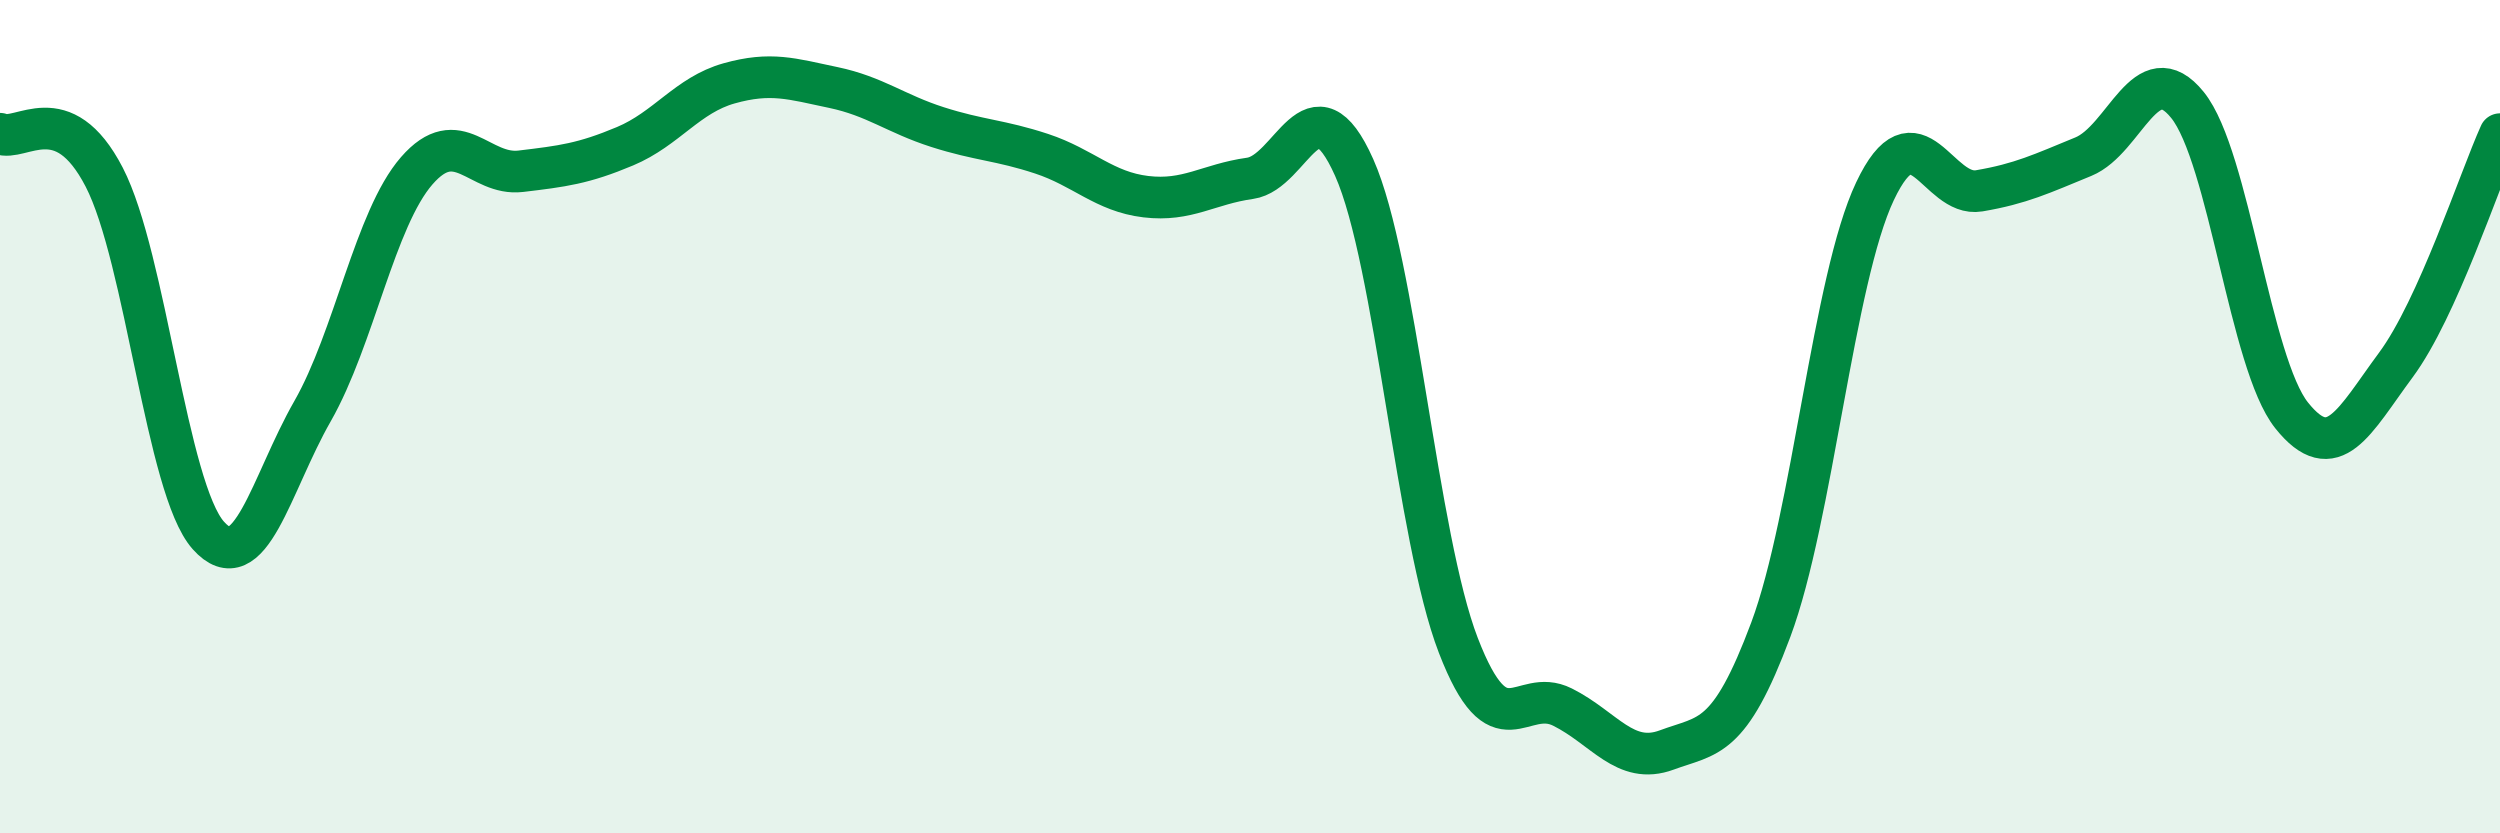 
    <svg width="60" height="20" viewBox="0 0 60 20" xmlns="http://www.w3.org/2000/svg">
      <path
        d="M 0,3.21 C 0.5,3.42 1.5,2.32 2.5,4.25 C 3.5,6.18 4,11.73 5,12.85 C 6,13.97 6.5,11.62 7.5,9.87 C 8.5,8.12 9,5.25 10,4.1 C 11,2.95 11.5,4.23 12.5,4.11 C 13.5,3.99 14,3.93 15,3.51 C 16,3.09 16.5,2.28 17.5,2 C 18.5,1.72 19,1.89 20,2.1 C 21,2.31 21.5,2.73 22.5,3.05 C 23.5,3.37 24,3.36 25,3.69 C 26,4.02 26.5,4.6 27.5,4.72 C 28.5,4.84 29,4.42 30,4.28 C 31,4.14 31.5,1.78 32.5,4.02 C 33.5,6.26 34,12.9 35,15.49 C 36,18.08 36.5,16.47 37.5,16.97 C 38.5,17.47 39,18.37 40,18 C 41,17.63 41.5,17.79 42.5,15.11 C 43.5,12.43 44,6.7 45,4.59 C 46,2.48 46.5,4.75 47.5,4.58 C 48.5,4.41 49,4.17 50,3.76 C 51,3.35 51.5,1.28 52.5,2.52 C 53.5,3.76 54,8.72 55,9.97 C 56,11.22 56.5,10.11 57.5,8.76 C 58.5,7.41 59.5,4.33 60,3.22L60 20L0 20Z"
        fill="#008740"
        opacity="0.1"
        stroke-linecap="round"
        stroke-linejoin="round"
      />
      <path
        d="M 0,3.21 C 0.5,3.42 1.5,2.32 2.5,4.25 C 3.5,6.18 4,11.73 5,12.85 C 6,13.97 6.5,11.62 7.5,9.87 C 8.5,8.12 9,5.25 10,4.1 C 11,2.95 11.5,4.23 12.5,4.11 C 13.5,3.99 14,3.93 15,3.51 C 16,3.09 16.5,2.28 17.5,2 C 18.5,1.72 19,1.89 20,2.1 C 21,2.31 21.5,2.73 22.5,3.05 C 23.5,3.37 24,3.36 25,3.69 C 26,4.02 26.5,4.6 27.5,4.72 C 28.5,4.84 29,4.42 30,4.28 C 31,4.14 31.5,1.78 32.5,4.02 C 33.5,6.26 34,12.9 35,15.49 C 36,18.08 36.5,16.47 37.5,16.97 C 38.5,17.47 39,18.37 40,18 C 41,17.63 41.5,17.79 42.5,15.11 C 43.5,12.43 44,6.7 45,4.59 C 46,2.48 46.5,4.75 47.5,4.58 C 48.5,4.41 49,4.17 50,3.76 C 51,3.35 51.5,1.28 52.5,2.52 C 53.5,3.76 54,8.72 55,9.97 C 56,11.22 56.5,10.11 57.5,8.76 C 58.5,7.41 59.5,4.33 60,3.22"
        stroke="#008740"
        stroke-width="1"
        fill="none"
        stroke-linecap="round"
        stroke-linejoin="round"
      />
    </svg>
  